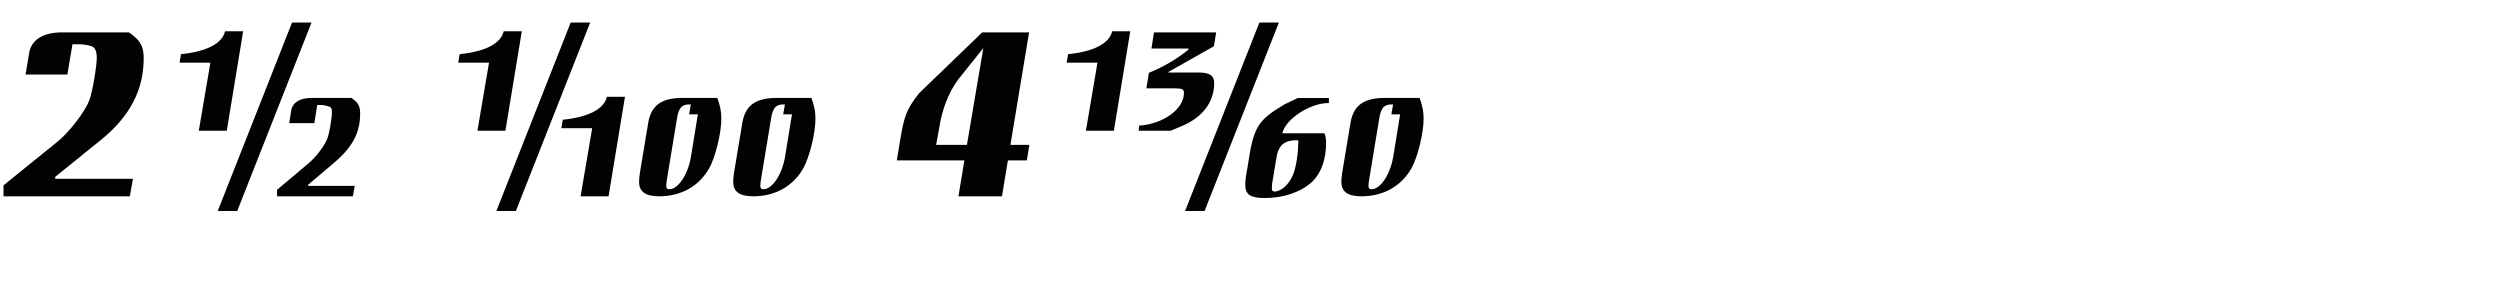 <?xml version="1.0" encoding="utf-8"?>
<!-- Generator: Adobe Illustrator 16.0.4, SVG Export Plug-In . SVG Version: 6.00 Build 0)  -->
<!DOCTYPE svg PUBLIC "-//W3C//DTD SVG 1.1//EN" "http://www.w3.org/Graphics/SVG/1.1/DTD/svg11.dtd">
<svg version="1.1" id="Ebene_1" xmlns="http://www.w3.org/2000/svg" xmlns:xlink="http://www.w3.org/1999/xlink" x="0px" y="0px"
	 width="345px" height="40px" viewBox="0 0 345 40" enable-background="new 0 0 345 40" xml:space="preserve">
<g>
	<rect x="0.991" y="1" fill="none" width="345" height="39.201"/>
	<path fill="#020203" d="M7.778,19.681c1.755-1.365,3.978-4.29,4.563-5.89c0.429-1.131,1.014-4.641,1.014-5.889
		c0-0.624-0.156-1.17-0.507-1.404C12.536,6.264,11.6,6.107,10.82,6.107h-0.819l-0.702,4.174H3.527l0.546-3.237
		c0.429-1.638,1.95-2.535,4.329-2.574h9.399c1.56,1.093,2.028,1.872,2.028,3.589c0,4.367-1.911,8.033-5.928,11.271L7.622,24.4v0.272
		h10.725l-0.429,2.418H0.485V25.57L7.778,19.681z"/>
	<path fill="#020203" d="M24.781,8.643l0.195-1.17c3.549-0.351,5.694-1.481,6.084-3.158h2.496l-2.262,13.729h-3.861l1.599-9.4
		H24.781z"/>
	<path fill="#020203" d="M32.737,29.119h-2.691L40.303,3.105h2.691L32.737,29.119z"/>
	<path fill="#020203" d="M42.448,22.645c1.131-0.896,2.379-2.574,2.73-3.549c0.273-0.663,0.624-2.809,0.624-3.549
		c0-0.742-0.039-0.819-1.287-1.054h-0.741l-0.39,2.496h-3.471l0.312-1.95c0.273-0.936,1.17-1.482,2.613-1.521h5.655
		c0.936,0.624,1.209,1.131,1.209,2.146c0,2.651-1.053,4.641-3.588,6.785l-3.588,3.043v0.156h6.436l-0.273,1.442H38.236v-0.897
		L42.448,22.645z"/>
	<path fill="#020203" d="M63.234,8.643l0.195-1.17c3.549-0.351,5.694-1.481,6.084-3.158h2.496l-2.262,13.729h-3.861l1.599-9.4
		H63.234z"/>
	<path fill="#020203" d="M71.19,29.119h-2.691L78.756,3.105h2.691L71.19,29.119z"/>
	<path fill="#020203" d="M77.47,17.691l0.195-1.17c3.549-0.352,5.694-1.482,6.084-3.159h2.496l-2.262,13.729h-3.861l1.599-9.399
		H77.47z"/>
	<path fill="#020203" d="M99.544,16.443c0,1.911-0.819,5.227-1.638,6.709c-1.404,2.534-3.9,3.938-6.942,3.938
		c-1.872,0-2.77-0.624-2.77-1.989c0-0.312,0.039-0.818,0.117-1.287l1.17-7.02c0.468-2.379,1.95-3.354,5.07-3.276h4.446
		C99.427,14.767,99.544,15.43,99.544,16.443z M95.332,14.416h-0.429c-0.858,0.077-1.209,0.545-1.443,1.715l-1.443,8.736
		c-0.039,0.312-0.078,0.547-0.078,0.781c0,0.312,0.117,0.467,0.429,0.467c1.209,0,2.535-1.988,2.964-4.367l0.975-5.968h-1.209
		L95.332,14.416z"/>
	<path fill="#020203" d="M112.531,16.443c0,1.911-0.819,5.227-1.638,6.709c-1.404,2.534-3.9,3.938-6.942,3.938
		c-1.872,0-2.769-0.624-2.769-1.989c0-0.312,0.039-0.818,0.117-1.287l1.17-7.02c0.468-2.379,1.95-3.354,5.07-3.276h4.446
		C112.414,14.767,112.531,15.43,112.531,16.443z M108.318,14.416h-0.429c-0.858,0.077-1.209,0.545-1.443,1.715l-1.443,8.736
		c-0.039,0.312-0.078,0.547-0.078,0.781c0,0.312,0.117,0.467,0.429,0.467c1.209,0,2.535-1.988,2.964-4.367l0.975-5.968h-1.209
		L108.318,14.416z"/>
	<path fill="#020203" d="M123.762,22.138l0.39-2.379c0.624-3.822,0.897-4.563,2.652-6.864l8.736-8.425h6.474l-2.574,15.522h2.613
		l-0.351,2.146h-2.613l-0.819,4.953h-6.006l0.819-4.953H123.762z M135.462,6.928l-3.276,4.095c-1.326,1.833-2.223,4.173-2.613,6.864
		l-0.39,2.105h4.251l2.262-13.338L135.462,6.928z"/>
	<path fill="#020203" d="M147.201,8.643l0.195-1.17c3.549-0.351,5.694-1.481,6.084-3.158h2.496l-2.262,13.729h-3.861l1.599-9.4
		H147.201z"/>
	<path fill="#020203" d="M163.386,12.816c0-0.508-0.234-0.624-1.287-0.624h-3.9l0.351-2.146c1.872-0.74,3.822-1.871,5.46-3.197
		V6.693h-5.109l0.351-2.224h8.58l-0.312,1.911l-6.279,3.549v0.078h4.173c1.521,0,2.145,0.43,2.145,1.443
		c0,2.574-1.521,4.641-4.251,5.85l-1.755,0.742h-4.407l0.039-0.703C160.578,17.106,163.386,15.039,163.386,12.816z"/>
	<path fill="#020203" d="M166.232,29.119h-2.691l10.257-26.014h2.691L166.232,29.119z"/>
	<path fill="#020203" d="M176.958,18.394h5.811c0.195,0.507,0.234,0.78,0.234,1.326c0,2.262-0.702,4.212-1.911,5.343
		c-1.521,1.443-3.939,2.262-6.552,2.262c-1.989,0-2.691-0.467-2.691-1.832c0-0.352,0.039-0.703,0.078-1.054l0.663-3.978
		c0.702-3.198,1.404-4.135,4.719-6.084l1.794-0.858h4.29v0.702C180.818,14.182,177.425,16.404,176.958,18.394z M176.139,21.826
		l-0.585,3.51l-0.039,0.701c0,0.273,0.117,0.391,0.351,0.391c0.975,0,2.067-1.014,2.613-2.418c0.429-1.17,0.663-2.809,0.702-4.641
		h-0.702C177.074,19.485,176.373,20.227,176.139,21.826z"/>
	<path fill="#020203" d="M196.458,16.443c0,1.911-0.819,5.227-1.638,6.709c-1.404,2.534-3.9,3.938-6.942,3.938
		c-1.872,0-2.769-0.624-2.769-1.989c0-0.312,0.039-0.818,0.117-1.287l1.17-7.02c0.468-2.379,1.95-3.354,5.07-3.276h4.446
		C196.34,14.767,196.458,15.43,196.458,16.443z M192.245,14.416h-0.429c-0.858,0.077-1.209,0.545-1.443,1.715l-1.443,8.736
		c-0.039,0.312-0.078,0.547-0.078,0.781c0,0.312,0.117,0.467,0.429,0.467c1.209,0,2.535-1.988,2.964-4.367l0.975-5.968h-1.209
		L192.245,14.416z"/>
</g>
</svg>
